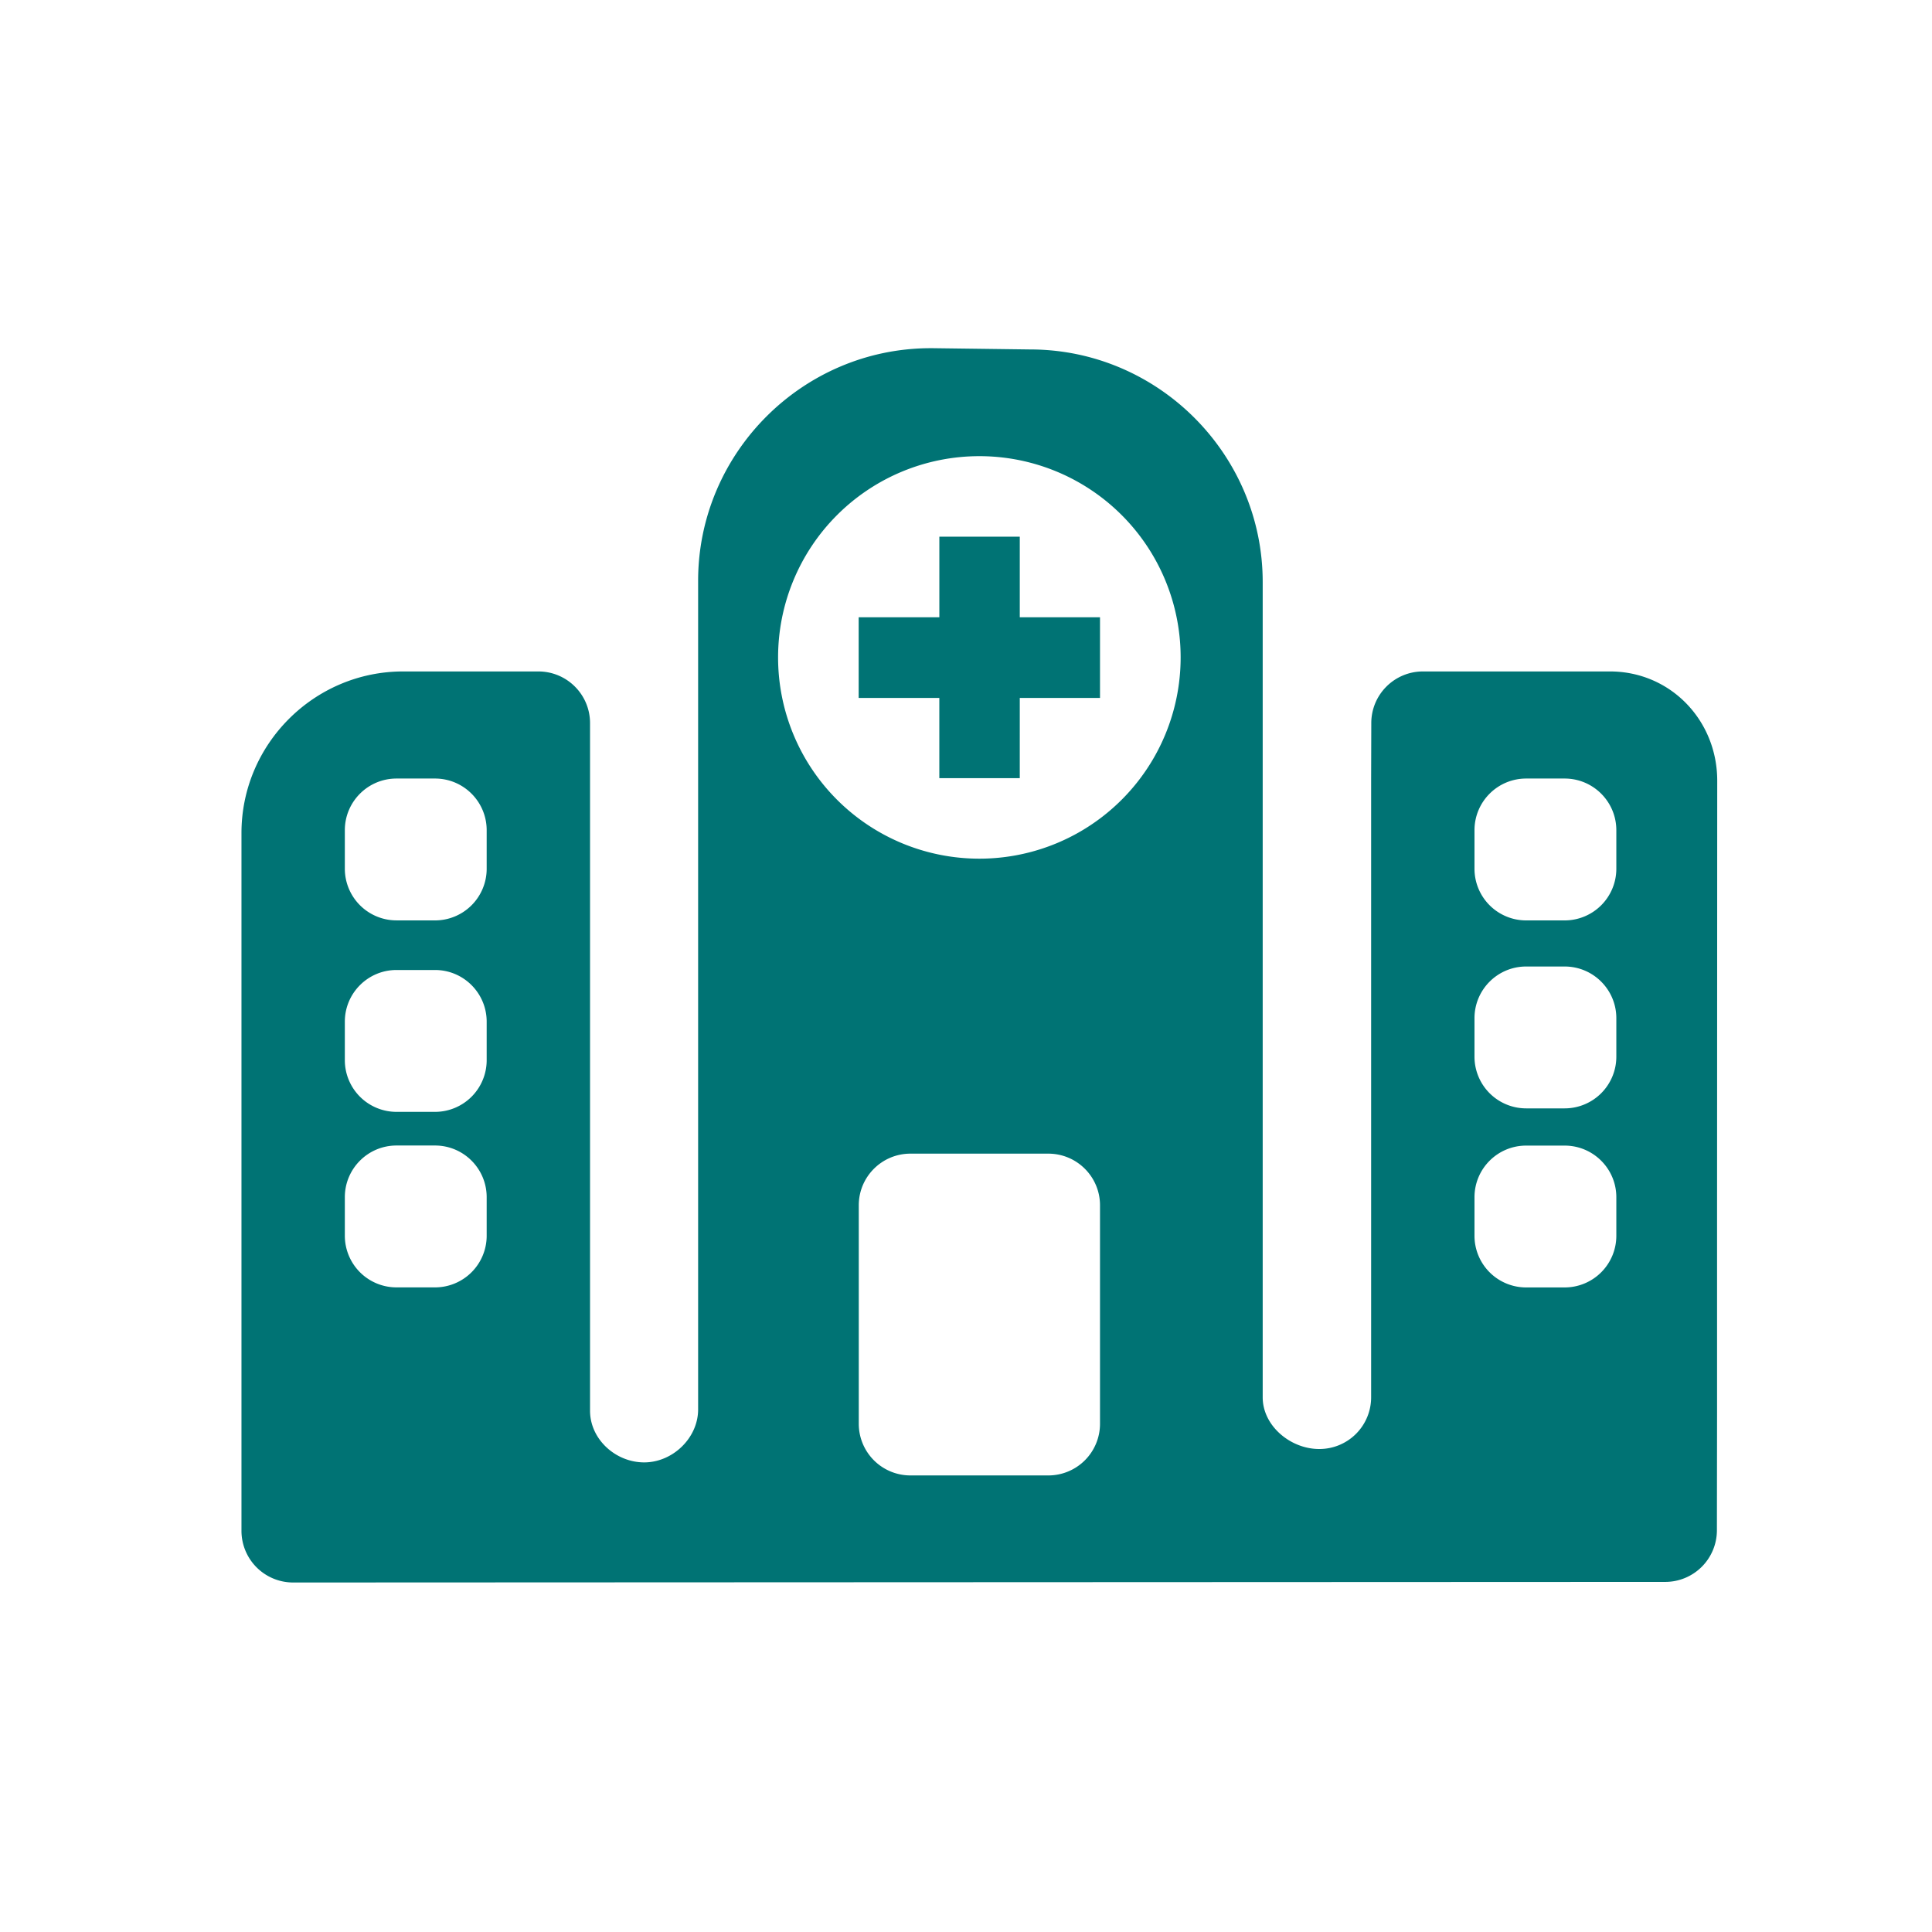 <?xml version="1.0" encoding="UTF-8"?> <svg xmlns="http://www.w3.org/2000/svg" width="72" height="72" viewBox="0 0 72 72"><g fill="none" fill-rule="evenodd"><path fill="#FFF" d="M-1032-834H248v6082h-1280z"></path><path d="M0 0h72v72H0z"></path><path fill="#007374" d="M56.876 34.301a1.925 1.925 0 0 1-1.926-1.926V30.94c0-1.064.862-1.926 1.926-1.926h1.434c1.063 0 1.926.862 1.926 1.926v1.435a1.926 1.926 0 0 1-1.926 1.926h-1.434zm0 7.005a1.926 1.926 0 0 1-1.926-1.926v-1.435c0-1.064.862-1.926 1.926-1.926h1.434c1.063 0 1.926.862 1.926 1.926v1.435a1.927 1.927 0 0 1-1.926 1.926h-1.434zm0 6.673a1.925 1.925 0 0 1-1.926-1.925v-1.436c0-1.064.862-1.925 1.926-1.925h1.434c1.063 0 1.926.861 1.926 1.925v1.436a1.926 1.926 0 0 1-1.926 1.925h-1.434zm-17.808-4.986c1.064 0 1.926.862 1.926 1.925v8.142a1.925 1.925 0 0 1-1.926 1.925H33.93a1.925 1.925 0 0 1-1.926-1.925v-8.142c0-1.063.862-1.925 1.926-1.925h5.138zM14.776 34.3a1.926 1.926 0 0 1-1.925-1.926V30.94c0-1.064.863-1.926 1.925-1.926h1.436c1.063 0 1.925.862 1.925 1.926v1.435a1.925 1.925 0 0 1-1.925 1.926h-1.436zm0 7.136a1.927 1.927 0 0 1-1.925-1.926v-1.435c0-1.064.863-1.926 1.925-1.926h1.436c1.063 0 1.925.862 1.925 1.926v1.435a1.926 1.926 0 0 1-1.925 1.926h-1.436zm0 6.541a1.926 1.926 0 0 1-1.925-1.926v-1.435c0-1.064.863-1.926 1.925-1.926h1.436c1.063 0 1.925.862 1.925 1.926v1.435a1.925 1.925 0 0 1-1.925 1.926h-1.436zm19.909-35.002l3.703.048c4.768 0 8.669 3.9 8.669 8.668v30.383c0 1.064 1.038 1.926 2.102 1.926h.013a1.926 1.926 0 0 0 1.926-1.926V29.013l.006-2.065c0-1.064.862-1.925 1.926-1.925H60c2.25 0 3.996 1.82 3.996 4.07l-.006 15.803v7.629l-.006 4.504a1.925 1.925 0 0 1-1.925 1.924l-51.134.022a1.925 1.925 0 0 1-1.926-1.926V31.043c0-3.312 2.71-6.02 6.02-6.02h5.044c1.064 0 1.926.861 1.926 1.925v25.625c0 1.064.954 1.926 2.018 1.926 1.063 0 2.01-.91 2.01-1.974V21.644c0-4.769 3.9-8.668 8.668-8.668zM36.497 17a7.5 7.5 0 0 0 0 15 7.5 7.5 0 0 0 7.502-7.505A7.498 7.498 0 0 0 36.497 17zm1.507 3v3.003h2.99v3.008h-2.99V29h-2.998v-2.989H32v-3.008h3.007V20h2.998z"></path></g></svg> 